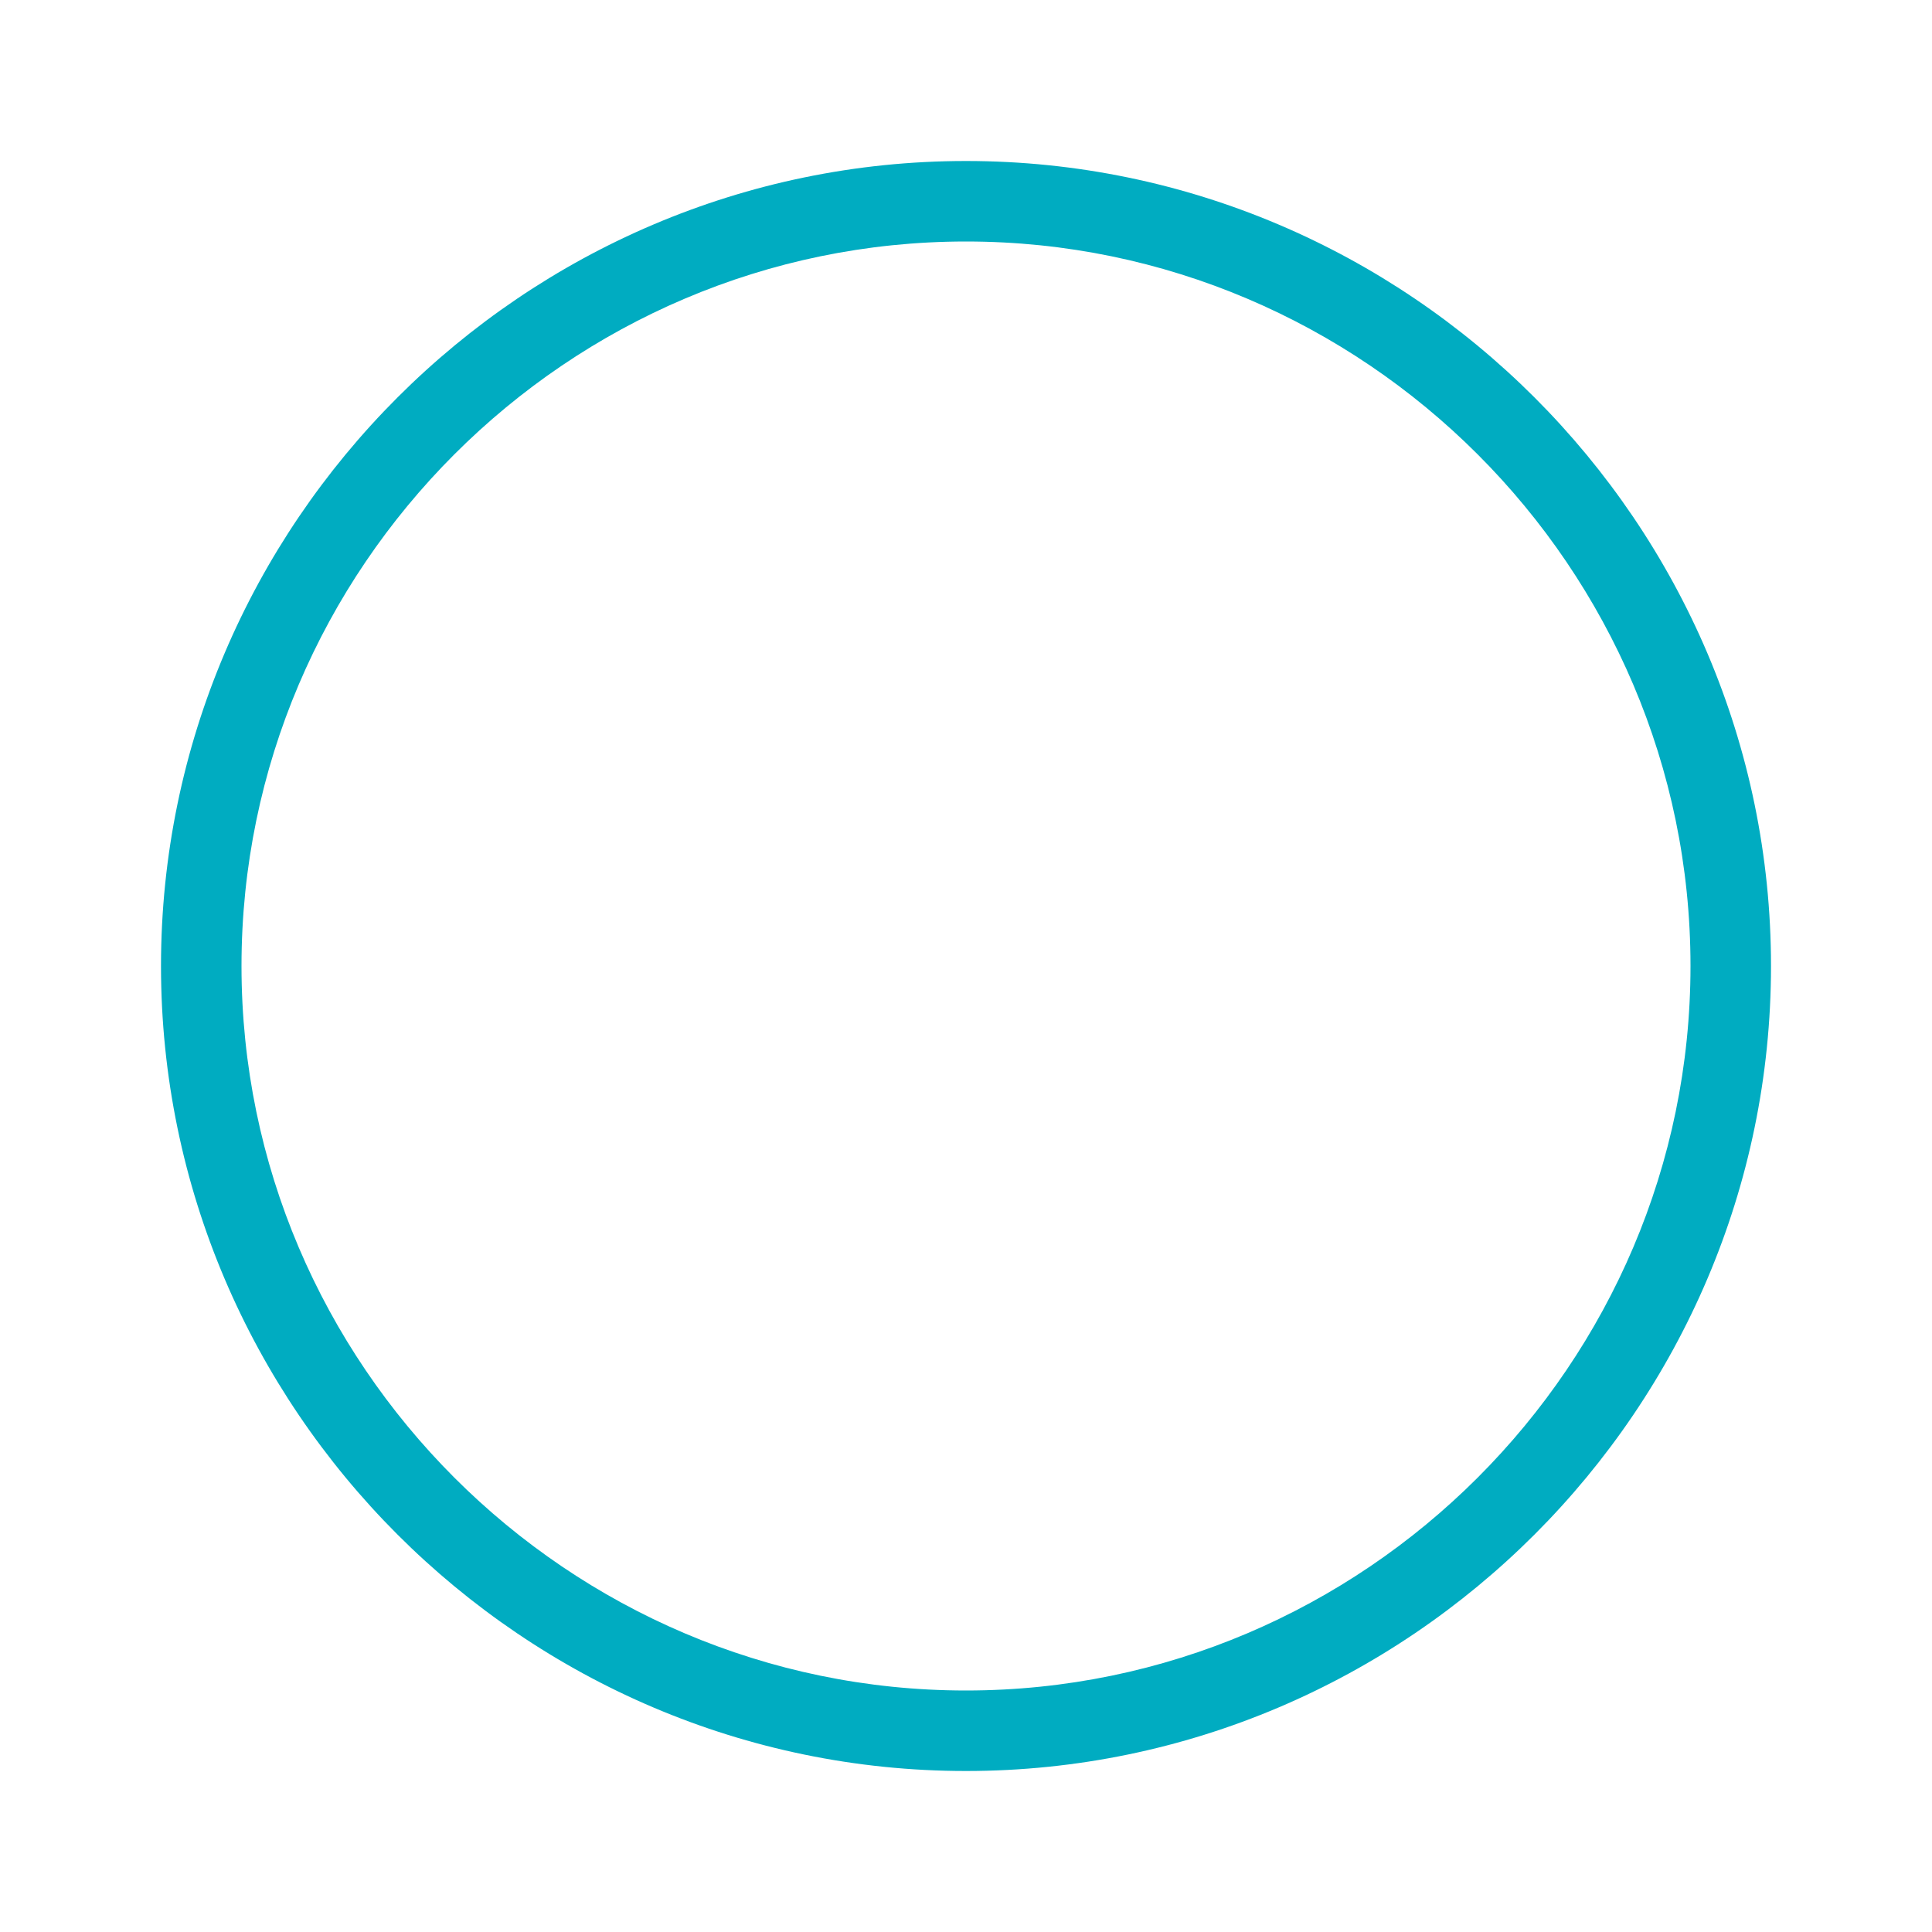 <?xml version="1.0" encoding="utf-8"?>
<svg xmlns="http://www.w3.org/2000/svg" width="48" height="48">
  <path d="M24 44C13 44 4 35 4 24S13 4 24 4s20 9 20 20-9 20-20 20zm0-38C14.102 6 6 14.102 6 24s8.102 18 18 18 18-8.102 18-18S33.898 6 24 6zm0 0" fill="#00acc1"/>
</svg>